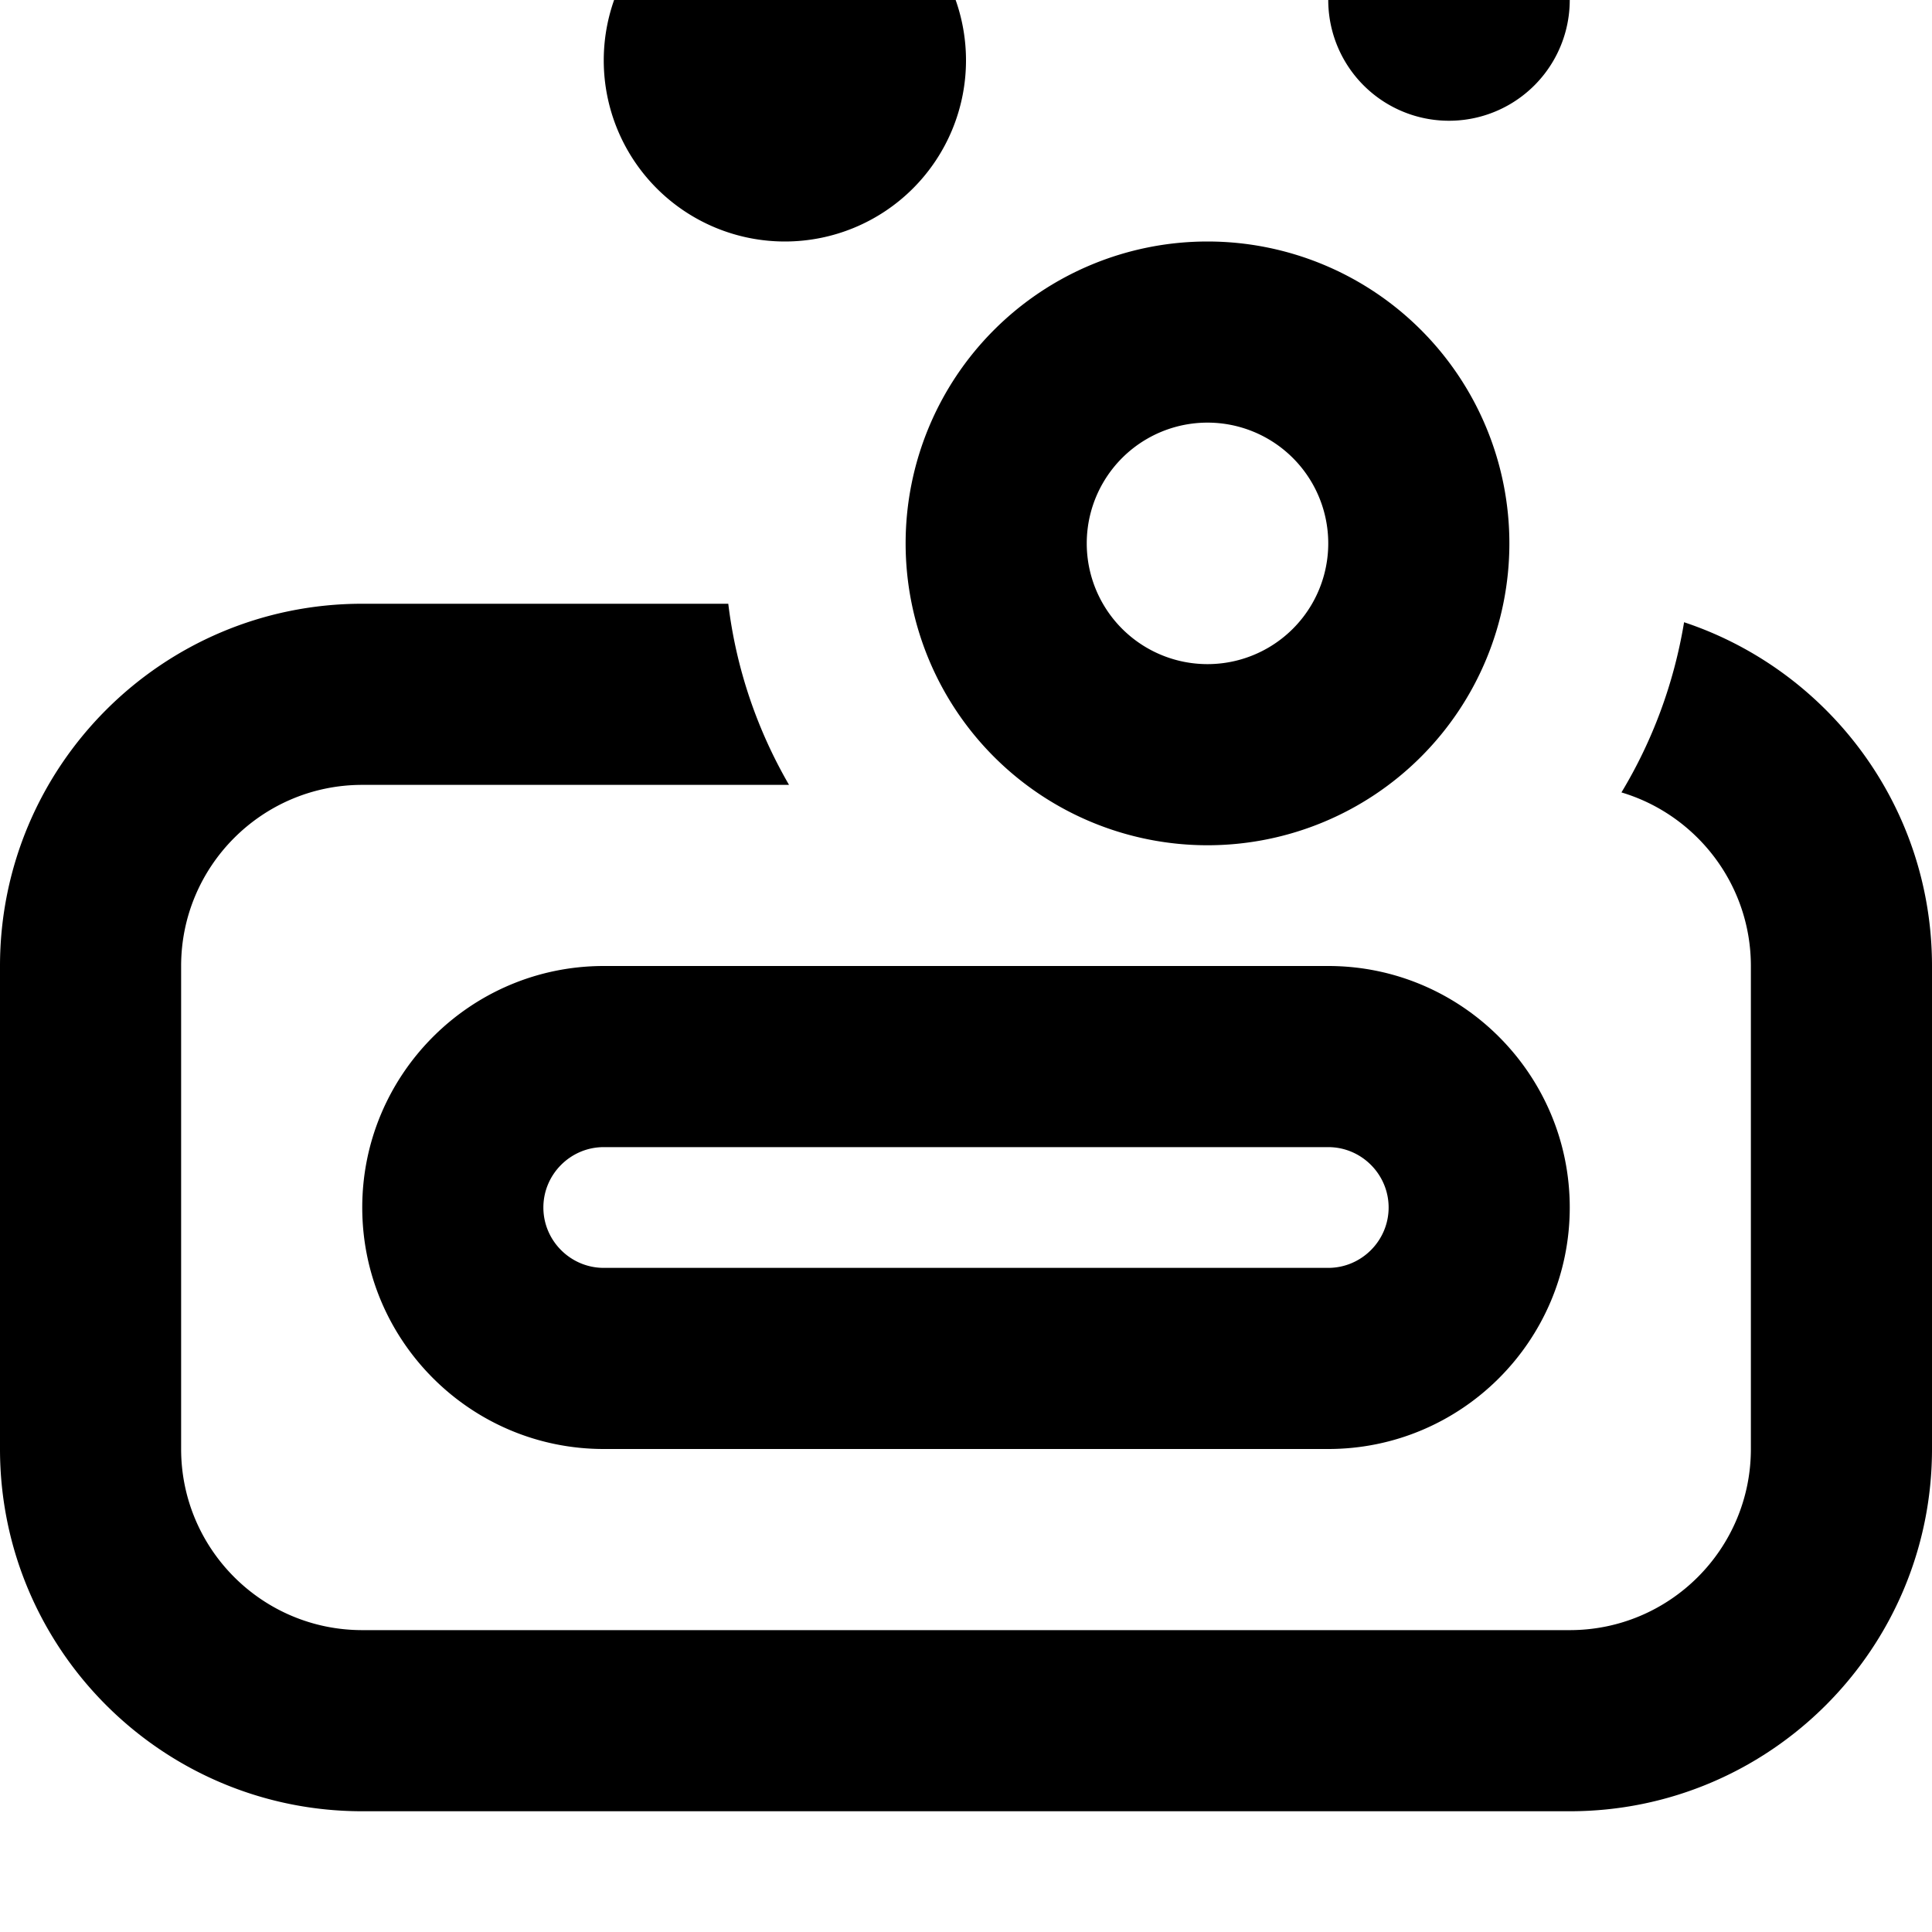 <svg xmlns="http://www.w3.org/2000/svg" viewBox="0 0 512 512"><!--! Font Awesome Pro 7.0.0 by @fontawesome - https://fontawesome.com License - https://fontawesome.com/license (Commercial License) Copyright 2025 Fonticons, Inc. --><path fill="currentColor" d="M208 64a48 48 0 1 0 0-96 48 48 0 1 0 0 96zm-15 96l-97 0c-53 0-96 43-96 96L0 384c0 53 43 96 96 96l320 0c53 0 96-43 96-96l0-128c0-42.4-27.5-78.4-65.7-91.1-2.7 16.3-8.4 31.5-16.6 45.1 19.8 5.9 34.3 24.3 34.3 46l0 128c0 26.5-21.5 48-48 48L96 432c-26.5 0-48-21.5-48-48l0-128c0-26.5 21.5-48 48-48l113.1 0c-8.4-14.5-14-30.7-16.1-48zM368 320c0 8.8-7.2 16-16 16l-192 0c-8.8 0-16-7.2-16-16s7.2-16 16-16l192 0c8.8 0 16 7.2 16 16zM160 256c-35.3 0-64 28.7-64 64s28.7 64 64 64l192 0c35.3 0 64-28.7 64-64s-28.7-64-64-64l-192 0zM320 112a32 32 0 1 1 0 64 32 32 0 1 1 0-64zm0 112a80 80 0 1 0 0-160 80 80 0 1 0 0 160zM384 32a32 32 0 1 0 0-64 32 32 0 1 0 0 64z"/></svg>